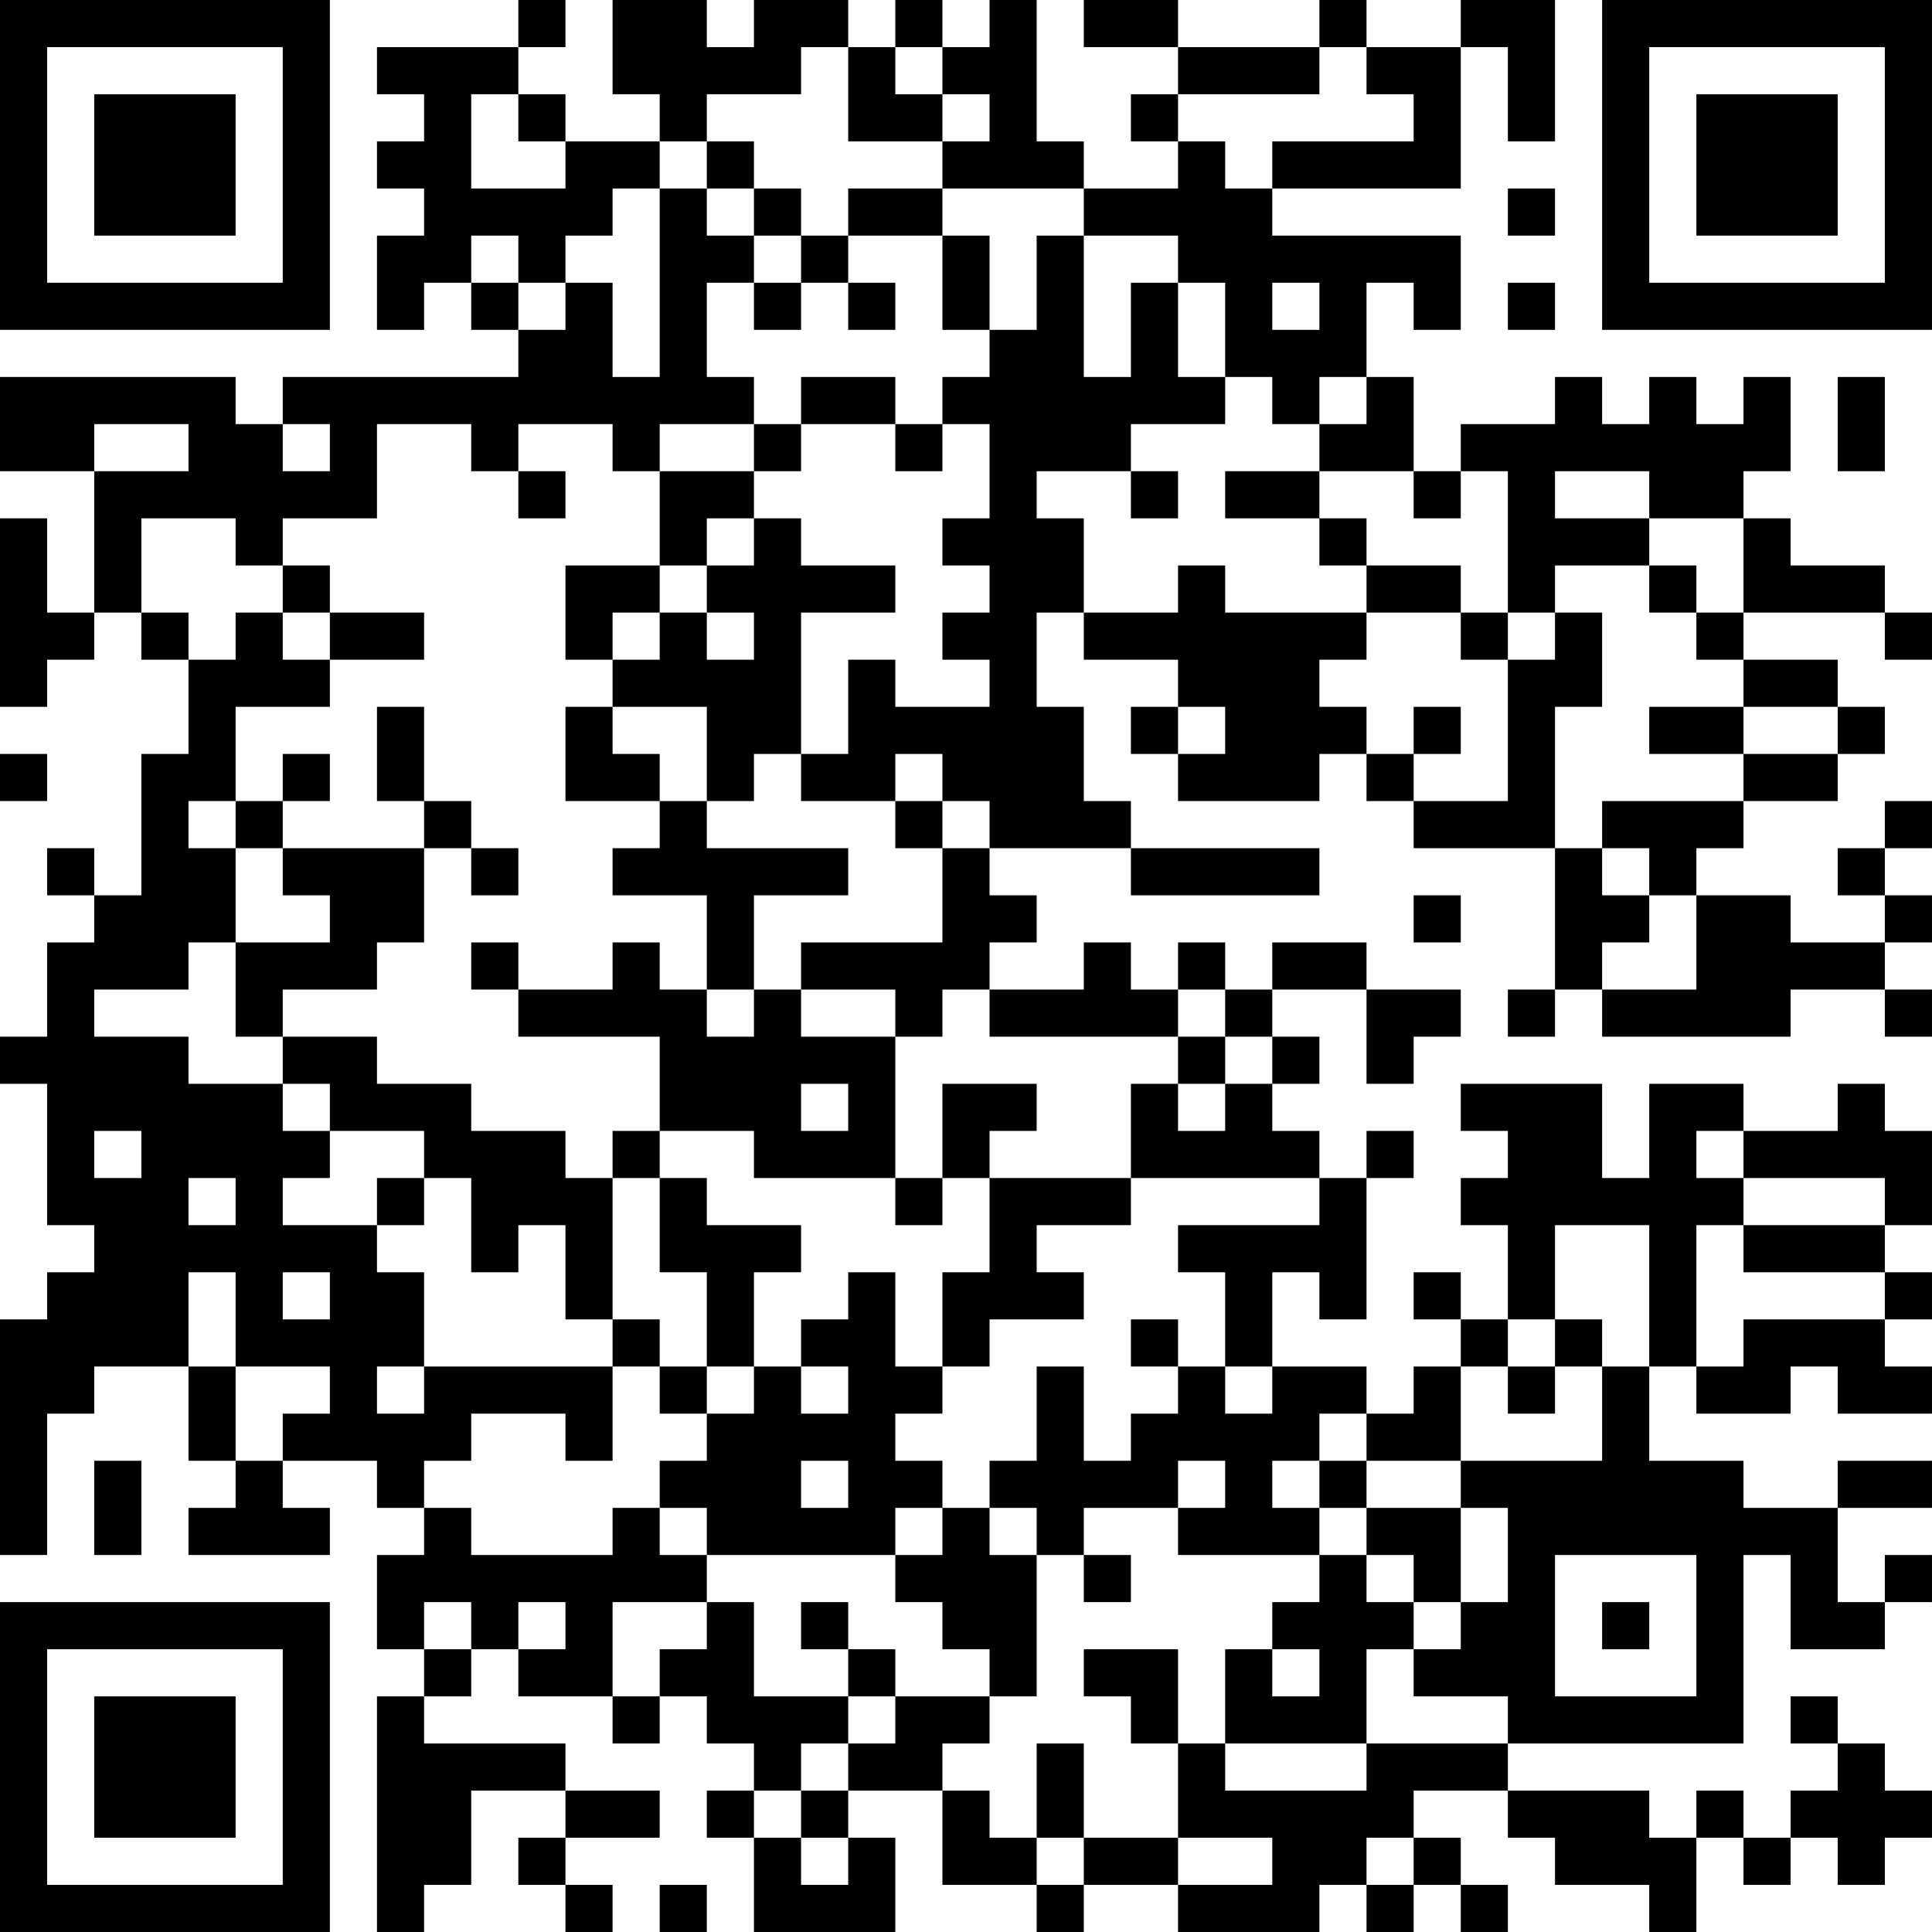<?xml version="1.0" encoding="UTF-8"?>
<svg xmlns="http://www.w3.org/2000/svg" version="1.1" width="300" height="300" viewBox="0 0 300 300"><rect x="0" y="0" width="300" height="300" fill="#ffffff"/><g transform="scale(7.317)"><g transform="translate(0,0)"><path fill-rule="evenodd" d="M11 0L11 1L8 1L8 2L9 2L9 3L8 3L8 4L9 4L9 5L8 5L8 7L9 7L9 6L10 6L10 7L11 7L11 8L6 8L6 9L5 9L5 8L0 8L0 10L2 10L2 13L1 13L1 11L0 11L0 15L1 15L1 14L2 14L2 13L3 13L3 14L4 14L4 16L3 16L3 19L2 19L2 18L1 18L1 19L2 19L2 20L1 20L1 22L0 22L0 23L1 23L1 26L2 26L2 27L1 27L1 28L0 28L0 33L1 33L1 30L2 30L2 29L4 29L4 31L5 31L5 32L4 32L4 33L7 33L7 32L6 32L6 31L8 31L8 32L9 32L9 33L8 33L8 35L9 35L9 36L8 36L8 41L9 41L9 40L10 40L10 38L12 38L12 39L11 39L11 40L12 40L12 41L13 41L13 40L12 40L12 39L14 39L14 38L12 38L12 37L9 37L9 36L10 36L10 35L11 35L11 36L13 36L13 37L14 37L14 36L15 36L15 37L16 37L16 38L15 38L15 39L16 39L16 41L19 41L19 39L18 39L18 38L20 38L20 40L22 40L22 41L23 41L23 40L25 40L25 41L28 41L28 40L29 40L29 41L30 41L30 40L31 40L31 41L32 41L32 40L31 40L31 39L30 39L30 38L32 38L32 39L33 39L33 40L35 40L35 41L36 41L36 39L37 39L37 40L38 40L38 39L39 39L39 40L40 40L40 39L41 39L41 38L40 38L40 37L39 37L39 36L38 36L38 37L39 37L39 38L38 38L38 39L37 39L37 38L36 38L36 39L35 39L35 38L32 38L32 37L37 37L37 33L38 33L38 35L40 35L40 34L41 34L41 33L40 33L40 34L39 34L39 32L41 32L41 31L39 31L39 32L37 32L37 31L35 31L35 29L36 29L36 30L38 30L38 29L39 29L39 30L41 30L41 29L40 29L40 28L41 28L41 27L40 27L40 26L41 26L41 24L40 24L40 23L39 23L39 24L37 24L37 23L35 23L35 25L34 25L34 23L31 23L31 24L32 24L32 25L31 25L31 26L32 26L32 28L31 28L31 27L30 27L30 28L31 28L31 29L30 29L30 30L29 30L29 29L27 29L27 27L28 27L28 28L29 28L29 25L30 25L30 24L29 24L29 25L28 25L28 24L27 24L27 23L28 23L28 22L27 22L27 21L29 21L29 23L30 23L30 22L31 22L31 21L29 21L29 20L27 20L27 21L26 21L26 20L25 20L25 21L24 21L24 20L23 20L23 21L21 21L21 20L22 20L22 19L21 19L21 18L24 18L24 19L28 19L28 18L24 18L24 17L23 17L23 15L22 15L22 13L23 13L23 14L25 14L25 15L24 15L24 16L25 16L25 17L28 17L28 16L29 16L29 17L30 17L30 18L33 18L33 21L32 21L32 22L33 22L33 21L34 21L34 22L38 22L38 21L40 21L40 22L41 22L41 21L40 21L40 20L41 20L41 19L40 19L40 18L41 18L41 17L40 17L40 18L39 18L39 19L40 19L40 20L38 20L38 19L36 19L36 18L37 18L37 17L39 17L39 16L40 16L40 15L39 15L39 14L37 14L37 13L40 13L40 14L41 14L41 13L40 13L40 12L38 12L38 11L37 11L37 10L38 10L38 8L37 8L37 9L36 9L36 8L35 8L35 9L34 9L34 8L33 8L33 9L31 9L31 10L30 10L30 8L29 8L29 6L30 6L30 7L31 7L31 5L27 5L27 4L31 4L31 1L32 1L32 3L33 3L33 0L31 0L31 1L29 1L29 0L28 0L28 1L25 1L25 0L23 0L23 1L25 1L25 2L24 2L24 3L25 3L25 4L23 4L23 3L22 3L22 0L21 0L21 1L20 1L20 0L19 0L19 1L18 1L18 0L16 0L16 1L15 1L15 0L13 0L13 2L14 2L14 3L12 3L12 2L11 2L11 1L12 1L12 0ZM17 1L17 2L15 2L15 3L14 3L14 4L13 4L13 5L12 5L12 6L11 6L11 5L10 5L10 6L11 6L11 7L12 7L12 6L13 6L13 8L14 8L14 4L15 4L15 5L16 5L16 6L15 6L15 8L16 8L16 9L14 9L14 10L13 10L13 9L11 9L11 10L10 10L10 9L8 9L8 11L6 11L6 12L5 12L5 11L3 11L3 13L4 13L4 14L5 14L5 13L6 13L6 14L7 14L7 15L5 15L5 17L4 17L4 18L5 18L5 20L4 20L4 21L2 21L2 22L4 22L4 23L6 23L6 24L7 24L7 25L6 25L6 26L8 26L8 27L9 27L9 29L8 29L8 30L9 30L9 29L13 29L13 31L12 31L12 30L10 30L10 31L9 31L9 32L10 32L10 33L13 33L13 32L14 32L14 33L15 33L15 34L13 34L13 36L14 36L14 35L15 35L15 34L16 34L16 36L18 36L18 37L17 37L17 38L16 38L16 39L17 39L17 40L18 40L18 39L17 39L17 38L18 38L18 37L19 37L19 36L21 36L21 37L20 37L20 38L21 38L21 39L22 39L22 40L23 40L23 39L25 39L25 40L27 40L27 39L25 39L25 37L26 37L26 38L29 38L29 37L32 37L32 36L30 36L30 35L31 35L31 34L32 34L32 32L31 32L31 31L34 31L34 29L35 29L35 26L33 26L33 28L32 28L32 29L31 29L31 31L29 31L29 30L28 30L28 31L27 31L27 32L28 32L28 33L25 33L25 32L26 32L26 31L25 31L25 32L23 32L23 33L22 33L22 32L21 32L21 31L22 31L22 29L23 29L23 31L24 31L24 30L25 30L25 29L26 29L26 30L27 30L27 29L26 29L26 27L25 27L25 26L28 26L28 25L24 25L24 23L25 23L25 24L26 24L26 23L27 23L27 22L26 22L26 21L25 21L25 22L21 22L21 21L20 21L20 22L19 22L19 21L17 21L17 20L20 20L20 18L21 18L21 17L20 17L20 16L19 16L19 17L17 17L17 16L18 16L18 14L19 14L19 15L21 15L21 14L20 14L20 13L21 13L21 12L20 12L20 11L21 11L21 9L20 9L20 8L21 8L21 7L22 7L22 5L23 5L23 8L24 8L24 6L25 6L25 8L26 8L26 9L24 9L24 10L22 10L22 11L23 11L23 13L25 13L25 12L26 12L26 13L29 13L29 14L28 14L28 15L29 15L29 16L30 16L30 17L32 17L32 14L33 14L33 13L34 13L34 15L33 15L33 18L34 18L34 19L35 19L35 20L34 20L34 21L36 21L36 19L35 19L35 18L34 18L34 17L37 17L37 16L39 16L39 15L37 15L37 14L36 14L36 13L37 13L37 11L35 11L35 10L33 10L33 11L35 11L35 12L33 12L33 13L32 13L32 10L31 10L31 11L30 11L30 10L28 10L28 9L29 9L29 8L28 8L28 9L27 9L27 8L26 8L26 6L25 6L25 5L23 5L23 4L20 4L20 3L21 3L21 2L20 2L20 1L19 1L19 2L20 2L20 3L18 3L18 1ZM28 1L28 2L25 2L25 3L26 3L26 4L27 4L27 3L30 3L30 2L29 2L29 1ZM10 2L10 4L12 4L12 3L11 3L11 2ZM15 3L15 4L16 4L16 5L17 5L17 6L16 6L16 7L17 7L17 6L18 6L18 7L19 7L19 6L18 6L18 5L20 5L20 7L21 7L21 5L20 5L20 4L18 4L18 5L17 5L17 4L16 4L16 3ZM32 4L32 5L33 5L33 4ZM27 6L27 7L28 7L28 6ZM32 6L32 7L33 7L33 6ZM17 8L17 9L16 9L16 10L14 10L14 12L12 12L12 14L13 14L13 15L12 15L12 17L14 17L14 18L13 18L13 19L15 19L15 21L14 21L14 20L13 20L13 21L11 21L11 20L10 20L10 21L11 21L11 22L14 22L14 24L13 24L13 25L12 25L12 24L10 24L10 23L8 23L8 22L6 22L6 21L8 21L8 20L9 20L9 18L10 18L10 19L11 19L11 18L10 18L10 17L9 17L9 15L8 15L8 17L9 17L9 18L6 18L6 17L7 17L7 16L6 16L6 17L5 17L5 18L6 18L6 19L7 19L7 20L5 20L5 22L6 22L6 23L7 23L7 24L9 24L9 25L8 25L8 26L9 26L9 25L10 25L10 27L11 27L11 26L12 26L12 28L13 28L13 29L14 29L14 30L15 30L15 31L14 31L14 32L15 32L15 33L19 33L19 34L20 34L20 35L21 35L21 36L22 36L22 33L21 33L21 32L20 32L20 31L19 31L19 30L20 30L20 29L21 29L21 28L23 28L23 27L22 27L22 26L24 26L24 25L21 25L21 24L22 24L22 23L20 23L20 25L19 25L19 22L17 22L17 21L16 21L16 19L18 19L18 18L15 18L15 17L16 17L16 16L17 16L17 13L19 13L19 12L17 12L17 11L16 11L16 10L17 10L17 9L19 9L19 10L20 10L20 9L19 9L19 8ZM39 8L39 10L40 10L40 8ZM2 9L2 10L4 10L4 9ZM6 9L6 10L7 10L7 9ZM11 10L11 11L12 11L12 10ZM24 10L24 11L25 11L25 10ZM26 10L26 11L28 11L28 12L29 12L29 13L31 13L31 14L32 14L32 13L31 13L31 12L29 12L29 11L28 11L28 10ZM15 11L15 12L14 12L14 13L13 13L13 14L14 14L14 13L15 13L15 14L16 14L16 13L15 13L15 12L16 12L16 11ZM6 12L6 13L7 13L7 14L9 14L9 13L7 13L7 12ZM35 12L35 13L36 13L36 12ZM13 15L13 16L14 16L14 17L15 17L15 15ZM25 15L25 16L26 16L26 15ZM30 15L30 16L31 16L31 15ZM35 15L35 16L37 16L37 15ZM0 16L0 17L1 17L1 16ZM19 17L19 18L20 18L20 17ZM30 19L30 20L31 20L31 19ZM15 21L15 22L16 22L16 21ZM25 22L25 23L26 23L26 22ZM17 23L17 24L18 24L18 23ZM2 24L2 25L3 25L3 24ZM14 24L14 25L13 25L13 28L14 28L14 29L15 29L15 30L16 30L16 29L17 29L17 30L18 30L18 29L17 29L17 28L18 28L18 27L19 27L19 29L20 29L20 27L21 27L21 25L20 25L20 26L19 26L19 25L16 25L16 24ZM36 24L36 25L37 25L37 26L36 26L36 29L37 29L37 28L40 28L40 27L37 27L37 26L40 26L40 25L37 25L37 24ZM4 25L4 26L5 26L5 25ZM14 25L14 27L15 27L15 29L16 29L16 27L17 27L17 26L15 26L15 25ZM4 27L4 29L5 29L5 31L6 31L6 30L7 30L7 29L5 29L5 27ZM6 27L6 28L7 28L7 27ZM24 28L24 29L25 29L25 28ZM33 28L33 29L32 29L32 30L33 30L33 29L34 29L34 28ZM2 31L2 33L3 33L3 31ZM17 31L17 32L18 32L18 31ZM28 31L28 32L29 32L29 33L28 33L28 34L27 34L27 35L26 35L26 37L29 37L29 35L30 35L30 34L31 34L31 32L29 32L29 31ZM19 32L19 33L20 33L20 32ZM23 33L23 34L24 34L24 33ZM29 33L29 34L30 34L30 33ZM33 33L33 36L36 36L36 33ZM9 34L9 35L10 35L10 34ZM11 34L11 35L12 35L12 34ZM17 34L17 35L18 35L18 36L19 36L19 35L18 35L18 34ZM34 34L34 35L35 35L35 34ZM23 35L23 36L24 36L24 37L25 37L25 35ZM27 35L27 36L28 36L28 35ZM22 37L22 39L23 39L23 37ZM29 39L29 40L30 40L30 39ZM14 40L14 41L15 41L15 40ZM0 0L0 7L7 7L7 0ZM1 1L1 6L6 6L6 1ZM2 2L2 5L5 5L5 2ZM34 0L34 7L41 7L41 0ZM35 1L35 6L40 6L40 1ZM36 2L36 5L39 5L39 2ZM0 34L0 41L7 41L7 34ZM1 35L1 40L6 40L6 35ZM2 36L2 39L5 39L5 36Z" fill="#000000"/></g></g></svg>
